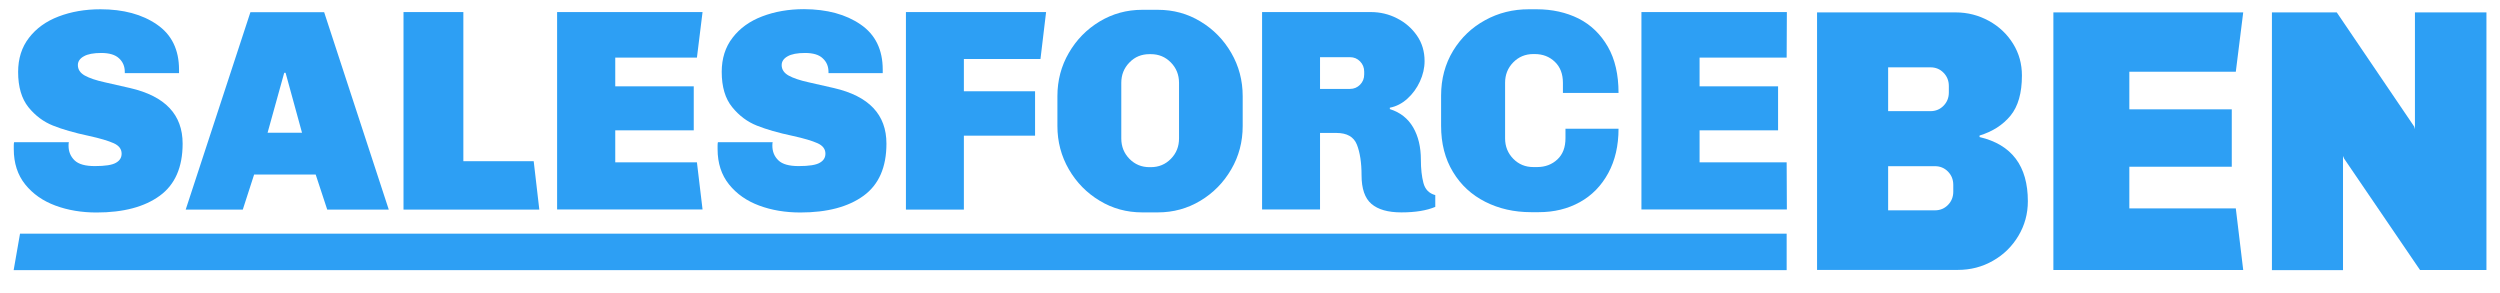 <svg xmlns="http://www.w3.org/2000/svg" width="196" height="23" viewBox="0 0 196 23" fill="none"><g clip-path="url(#clip0_905_358)"><path d="M140.074 21.177H1.071L1.57 18.317H140.074V21.177Z" fill="#2D9FF4"></path><path d="M12.3 1.92C13.463 2.715 14.036 3.9 14.036 5.465V5.736H9.784V5.643C9.784 5.203 9.634 4.847 9.327 4.568C9.028 4.289 8.563 4.153 7.94 4.153C7.334 4.153 6.877 4.238 6.57 4.416C6.262 4.585 6.105 4.822 6.105 5.101C6.105 5.448 6.287 5.719 6.644 5.922C7.01 6.125 7.533 6.303 8.231 6.455L10.199 6.903C12.948 7.538 14.318 8.985 14.318 11.261C14.318 13.114 13.72 14.477 12.524 15.348C11.329 16.22 9.676 16.66 7.566 16.66C6.404 16.66 5.324 16.482 4.344 16.118C3.364 15.754 2.575 15.204 1.977 14.46C1.379 13.715 1.08 12.793 1.08 11.693V11.422C1.08 11.303 1.088 11.21 1.105 11.151H5.399C5.382 11.194 5.374 11.287 5.374 11.422C5.374 11.887 5.532 12.268 5.847 12.573C6.163 12.877 6.694 13.021 7.433 13.021C8.247 13.021 8.796 12.937 9.094 12.759C9.393 12.59 9.535 12.353 9.535 12.048C9.535 11.684 9.327 11.414 8.912 11.227C8.497 11.041 7.849 10.847 6.96 10.652C5.839 10.415 4.9 10.144 4.161 9.848C3.414 9.552 2.766 9.07 2.226 8.401C1.695 7.733 1.421 6.819 1.421 5.643C1.421 4.593 1.703 3.697 2.276 2.96C2.841 2.224 3.613 1.666 4.593 1.293C5.565 0.921 6.661 0.727 7.874 0.727C9.668 0.727 11.146 1.124 12.3 1.92Z" fill="#2D9FF4"></path><path d="M30.479 16.431H25.654L24.749 13.681H19.924L19.035 16.431H14.559L19.633 0.955H25.413L30.479 16.431ZM22.282 5.71L20.978 10.407H23.678L22.39 5.71H22.282Z" fill="#2D9FF4"></path><path d="M36.327 12.64H41.842L42.282 16.431H31.635V0.946H36.327V12.64Z" fill="#2D9FF4"></path><path d="M54.639 4.517H48.236V6.768H54.39V10.22H48.236V12.725H54.639L55.08 16.422H43.677V0.946H55.08L54.639 4.517Z" fill="#2D9FF4"></path><path d="M67.471 1.919C68.633 2.715 69.206 3.899 69.206 5.465V5.735H64.954V5.642C64.954 5.202 64.805 4.847 64.497 4.568C64.207 4.289 63.742 4.153 63.119 4.153C62.513 4.153 62.056 4.238 61.748 4.415C61.441 4.585 61.283 4.822 61.283 5.101C61.283 5.448 61.466 5.719 61.823 5.922C62.189 6.125 62.712 6.302 63.41 6.455L65.378 6.903C68.127 7.538 69.497 8.985 69.497 11.261C69.497 13.114 68.899 14.476 67.703 15.348C66.507 16.219 64.855 16.659 62.745 16.659C61.582 16.659 60.503 16.482 59.523 16.118C58.543 15.754 57.754 15.204 57.156 14.459C56.558 13.715 56.259 12.792 56.259 11.692V11.422C56.259 11.303 56.267 11.21 56.284 11.151H60.577C60.561 11.193 60.553 11.286 60.553 11.422C60.553 11.887 60.71 12.268 61.026 12.572C61.342 12.877 61.873 13.021 62.612 13.021C63.426 13.021 63.974 12.936 64.273 12.758C64.572 12.589 64.713 12.352 64.713 12.048C64.713 11.684 64.506 11.413 64.091 11.227C63.675 11.041 63.027 10.846 62.139 10.652C61.018 10.415 60.079 10.144 59.34 9.848C58.593 9.552 57.945 9.069 57.405 8.401C56.857 7.732 56.583 6.81 56.583 5.634C56.583 4.585 56.865 3.688 57.438 2.952C58.003 2.215 58.775 1.657 59.755 1.285C60.727 0.912 61.823 0.718 63.036 0.718C64.838 0.726 66.316 1.124 67.471 1.919Z" fill="#2D9FF4"></path><path d="M81.573 4.627H75.568V7.157H81.149V10.635H75.568V16.431H71.025V0.946H82.013L81.573 4.627Z" fill="#2D9FF4"></path><path d="M94.113 1.682C95.126 2.292 95.932 3.112 96.53 4.145C97.128 5.177 97.427 6.311 97.427 7.538V9.882C97.427 11.117 97.128 12.251 96.53 13.275C95.932 14.307 95.126 15.128 94.113 15.737C93.1 16.346 91.987 16.651 90.783 16.651H89.545C88.333 16.651 87.22 16.346 86.215 15.737C85.202 15.128 84.396 14.307 83.798 13.275C83.2 12.242 82.901 11.109 82.901 9.882V7.538C82.901 6.302 83.2 5.169 83.798 4.145C84.396 3.112 85.202 2.292 86.215 1.682C87.228 1.073 88.341 0.769 89.545 0.769H90.783C91.995 0.769 93.108 1.073 94.113 1.682ZM88.549 4.898C88.117 5.338 87.909 5.871 87.909 6.497V10.855C87.909 11.489 88.125 12.022 88.549 12.454C88.981 12.894 89.504 13.105 90.118 13.105H90.227C90.849 13.105 91.373 12.886 91.796 12.454C92.228 12.014 92.436 11.481 92.436 10.855V6.497C92.436 5.862 92.22 5.329 91.796 4.898C91.364 4.458 90.841 4.246 90.227 4.246H90.118C89.496 4.246 88.972 4.458 88.549 4.898Z" fill="#2D9FF4"></path><path d="M109.528 1.437C110.167 1.759 110.691 2.216 111.089 2.791C111.488 3.366 111.687 4.035 111.687 4.788C111.687 5.329 111.563 5.862 111.322 6.387C111.081 6.912 110.749 7.369 110.334 7.741C109.918 8.113 109.462 8.35 108.963 8.443V8.553C109.777 8.807 110.383 9.289 110.79 9.983C111.197 10.685 111.397 11.532 111.397 12.522C111.397 13.232 111.463 13.833 111.596 14.341C111.729 14.849 112.036 15.162 112.526 15.297V16.219C111.845 16.507 110.965 16.651 109.868 16.651C108.822 16.651 108.041 16.431 107.518 15.982C107.003 15.542 106.746 14.789 106.746 13.74C106.746 12.75 106.621 11.946 106.38 11.337C106.139 10.728 105.6 10.423 104.777 10.423H103.49V16.422H98.947V0.946H107.477C108.199 0.946 108.888 1.107 109.528 1.437ZM103.49 6.971H105.84C106.148 6.971 106.414 6.861 106.629 6.641C106.845 6.421 106.953 6.159 106.953 5.837V5.617C106.953 5.304 106.845 5.033 106.629 4.813C106.414 4.593 106.156 4.483 105.84 4.483H103.49V6.971Z" fill="#2D9FF4"></path><path d="M123.762 1.454C124.726 1.945 125.49 2.681 126.055 3.663C126.619 4.644 126.893 5.854 126.893 7.284H122.533V6.497C122.533 5.803 122.326 5.253 121.902 4.847C121.479 4.441 120.955 4.238 120.316 4.238H120.208C119.585 4.238 119.062 4.458 118.638 4.89C118.206 5.33 117.999 5.863 117.999 6.489V10.847C117.999 11.481 118.215 12.014 118.638 12.446C119.07 12.886 119.593 13.097 120.208 13.097H120.515C121.146 13.097 121.678 12.894 122.101 12.497C122.525 12.099 122.733 11.549 122.733 10.838V10.094H126.893C126.893 11.414 126.628 12.573 126.088 13.571C125.548 14.561 124.809 15.323 123.862 15.847C122.915 16.372 121.844 16.634 120.648 16.634H120.025C118.713 16.634 117.517 16.363 116.446 15.822C115.374 15.28 114.527 14.502 113.913 13.478C113.29 12.454 112.982 11.253 112.982 9.865V7.496C112.982 6.184 113.298 5.017 113.921 3.984C114.552 2.952 115.383 2.157 116.437 1.581C117.484 1.006 118.622 0.727 119.851 0.727H120.474C121.694 0.727 122.791 0.972 123.762 1.454Z" fill="#2D9FF4"></path><path d="M140.074 4.517H133.247V6.768H139.401V10.22H133.247V12.725H140.074L140.09 16.422H128.688V0.946H140.09L140.074 4.517Z" fill="#2D9FF4"></path><path d="M155.936 1.64C156.733 2.08 157.365 2.681 157.83 3.434C158.295 4.187 158.519 5.016 158.519 5.922C158.519 7.292 158.22 8.342 157.622 9.069C157.024 9.797 156.219 10.313 155.197 10.626V10.745C157.722 11.337 158.984 13.012 158.984 15.779C158.984 16.761 158.735 17.666 158.245 18.487C157.755 19.308 157.091 19.968 156.252 20.442C155.413 20.924 154.491 21.161 153.494 21.161H142.457V0.972H153.32C154.267 0.972 155.131 1.2 155.936 1.64ZM148.03 8.714H151.352C151.759 8.714 152.099 8.57 152.373 8.291C152.656 8.003 152.789 7.656 152.789 7.25V6.742C152.789 6.328 152.647 5.981 152.373 5.702C152.091 5.414 151.75 5.279 151.352 5.279H148.03V8.714ZM148.03 16.49H151.701C152.108 16.49 152.448 16.346 152.722 16.067C153.004 15.779 153.137 15.432 153.137 15.026V14.493C153.137 14.079 152.996 13.732 152.722 13.452C152.44 13.165 152.099 13.029 151.701 13.029H148.03V16.49Z" fill="#2D9FF4"></path><path d="M175.287 5.626H166.94V8.57H174.971V13.072H166.94V16.338H175.287L175.868 21.169H160.985V0.972H175.868L175.287 5.626Z" fill="#2D9FF4"></path><path d="M194.929 21.169H189.73L183.775 12.429L183.692 12.226V21.178H178.119V0.972H183.202L189.273 9.924L189.331 10.127V0.972H194.937V21.169H194.929Z" fill="#2D9FF4"></path></g><defs><clipPath id="clip0_905_358"><rect width="196" height="22" fill="white" transform="translate(0 0.083)"></rect></clipPath></defs></svg>
